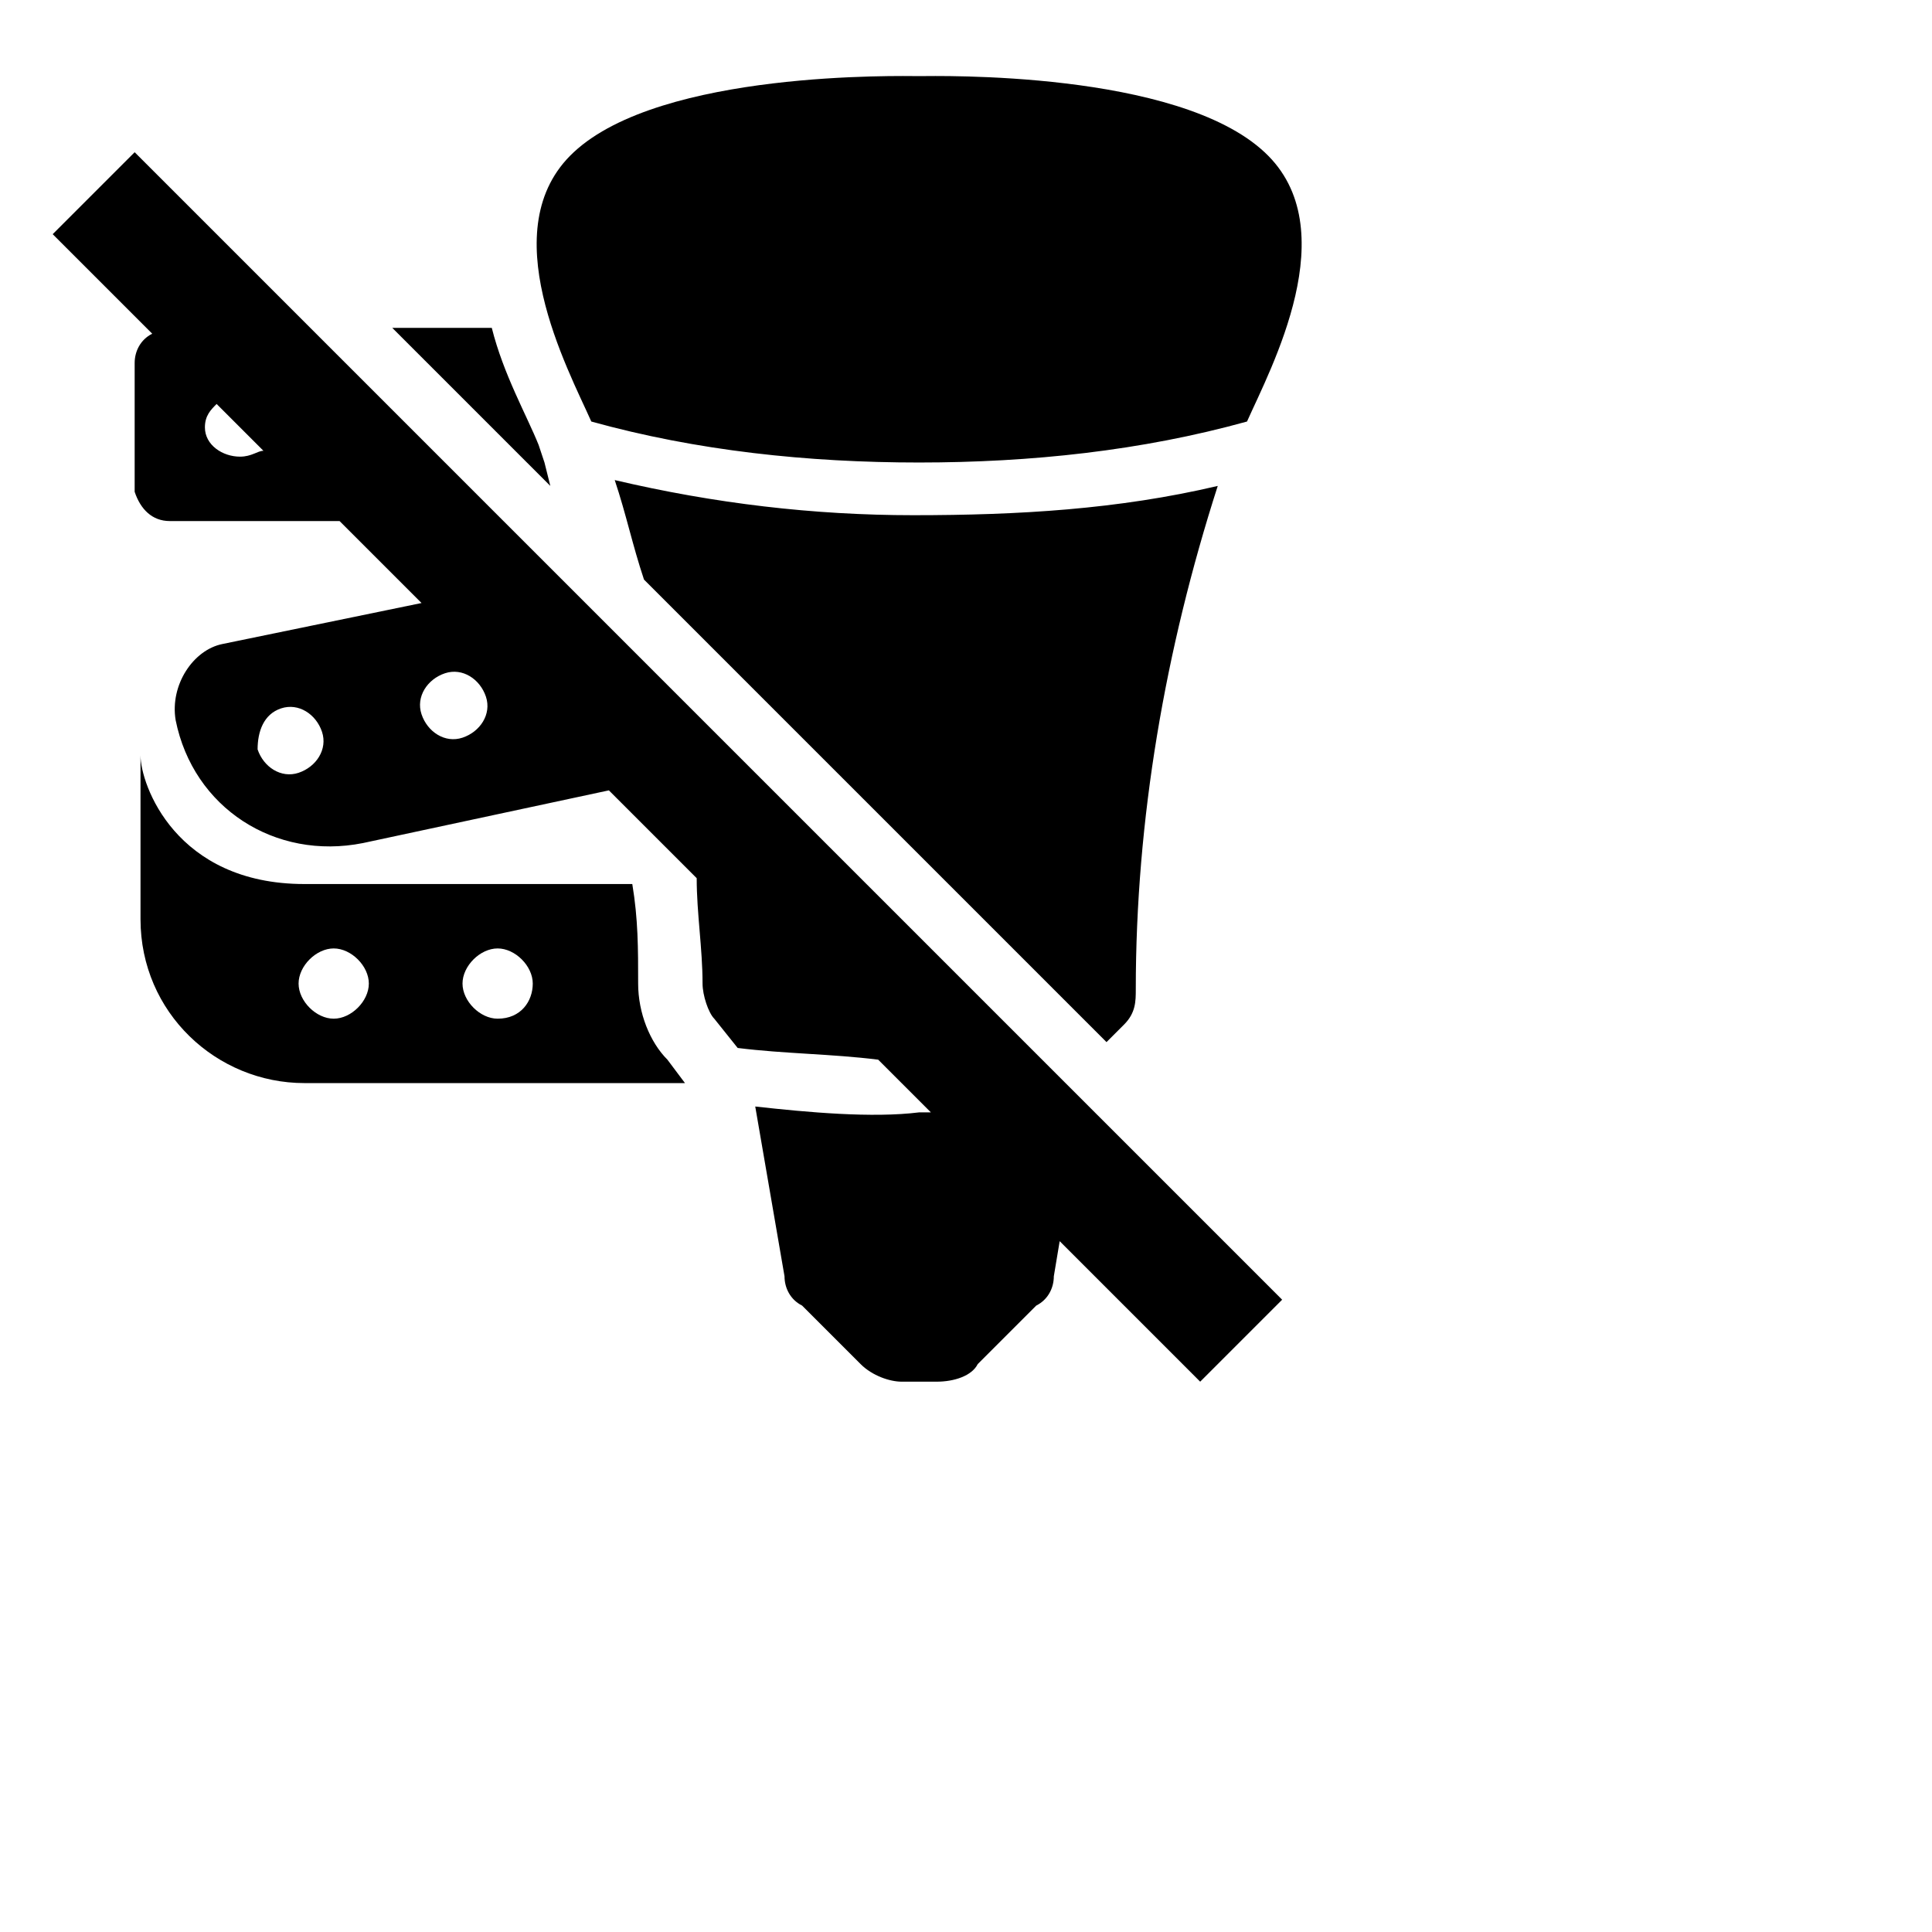 <?xml version="1.0" encoding="iso-8859-1"?>
<!-- Generator: www.svgicons.com -->
<svg xmlns="http://www.w3.org/2000/svg" width="800" height="800" viewBox="0 0 33 32">
<path fill="currentColor" d="m.9 3.5l1.7 1.7c-.2.1-.3.3-.3.5v2.2c.1.3.3.5.6.5h2.9l1.4 1.4l-3.4.7c-.5.1-.9.7-.8 1.3c.3 1.5 1.7 2.4 3.2 2.1l4.2-.9l1.5 1.5c0 .6.1 1.2.1 1.8c0 .2.1.5.2.6l.4.5c.8.1 1.6.1 2.4.2l.9.9h-.2c-.8.1-1.9 0-2.8-.1l.5 2.9c0 .2.1.4.3.5l.4.4l.1.1l.5.5c.2.2.5.3.7.3h.6c.3 0 .6-.1.7-.3l.5-.5l.1-.1l.4-.4c.2-.1.3-.3.3-.5l.1-.6l2.4 2.4l1.4-1.4L2.3 2.1zm4.2 9.2c-.3.1-.6-.1-.7-.4c0-.3.1-.6.4-.7c.3-.1.6.1.7.4s-.1.6-.4.7m2.8-.6c-.3.1-.6-.1-.7-.4c-.1-.3.1-.6.4-.7c.3-.1.6.1.7.4c.1.3-.1.6-.4.7M4.1 7.3c-.3 0-.6-.2-.6-.5c0-.2.1-.3.2-.4l.8.8c-.1 0-.2.1-.4.1m11.6.1c1.9 0 3.8-.2 5.6-.7c.4-.9 1.7-3.3.3-4.6C20.1.7 16 .8 15.7.8S11.3.7 9.8 2.1c-1.4 1.3-.1 3.7.3 4.6c1.8.5 3.7.7 5.6.7m-5.2.3c.2.6.3 1.1.5 1.7l7.9 7.9l.3-.3c.2-.2.2-.4.2-.6c0-2.9.5-5.8 1.4-8.6c-1.7.4-3.4.5-5.2.5c-1.7 0-3.4-.2-5.1-.6m-1.2-.3l-.1-.3c-.2-.5-.6-1.2-.8-2H6.7l2.7 2.7zm1.6 8.9c0-.6 0-1.1-.1-1.7H5.2c-2.2 0-2.8-1.7-2.8-2.2v2.8c0 1.6 1.3 2.8 2.8 2.8h6.5l-.3-.4c-.3-.3-.5-.8-.5-1.3m-5.2.6c-.3 0-.6-.3-.6-.6s.3-.6.6-.6s.6.3.6.6s-.3.6-.6.6m2.8 0c-.3 0-.6-.3-.6-.6s.3-.6.6-.6s.6.3.6.6s-.2.6-.6.6"/>
</svg>